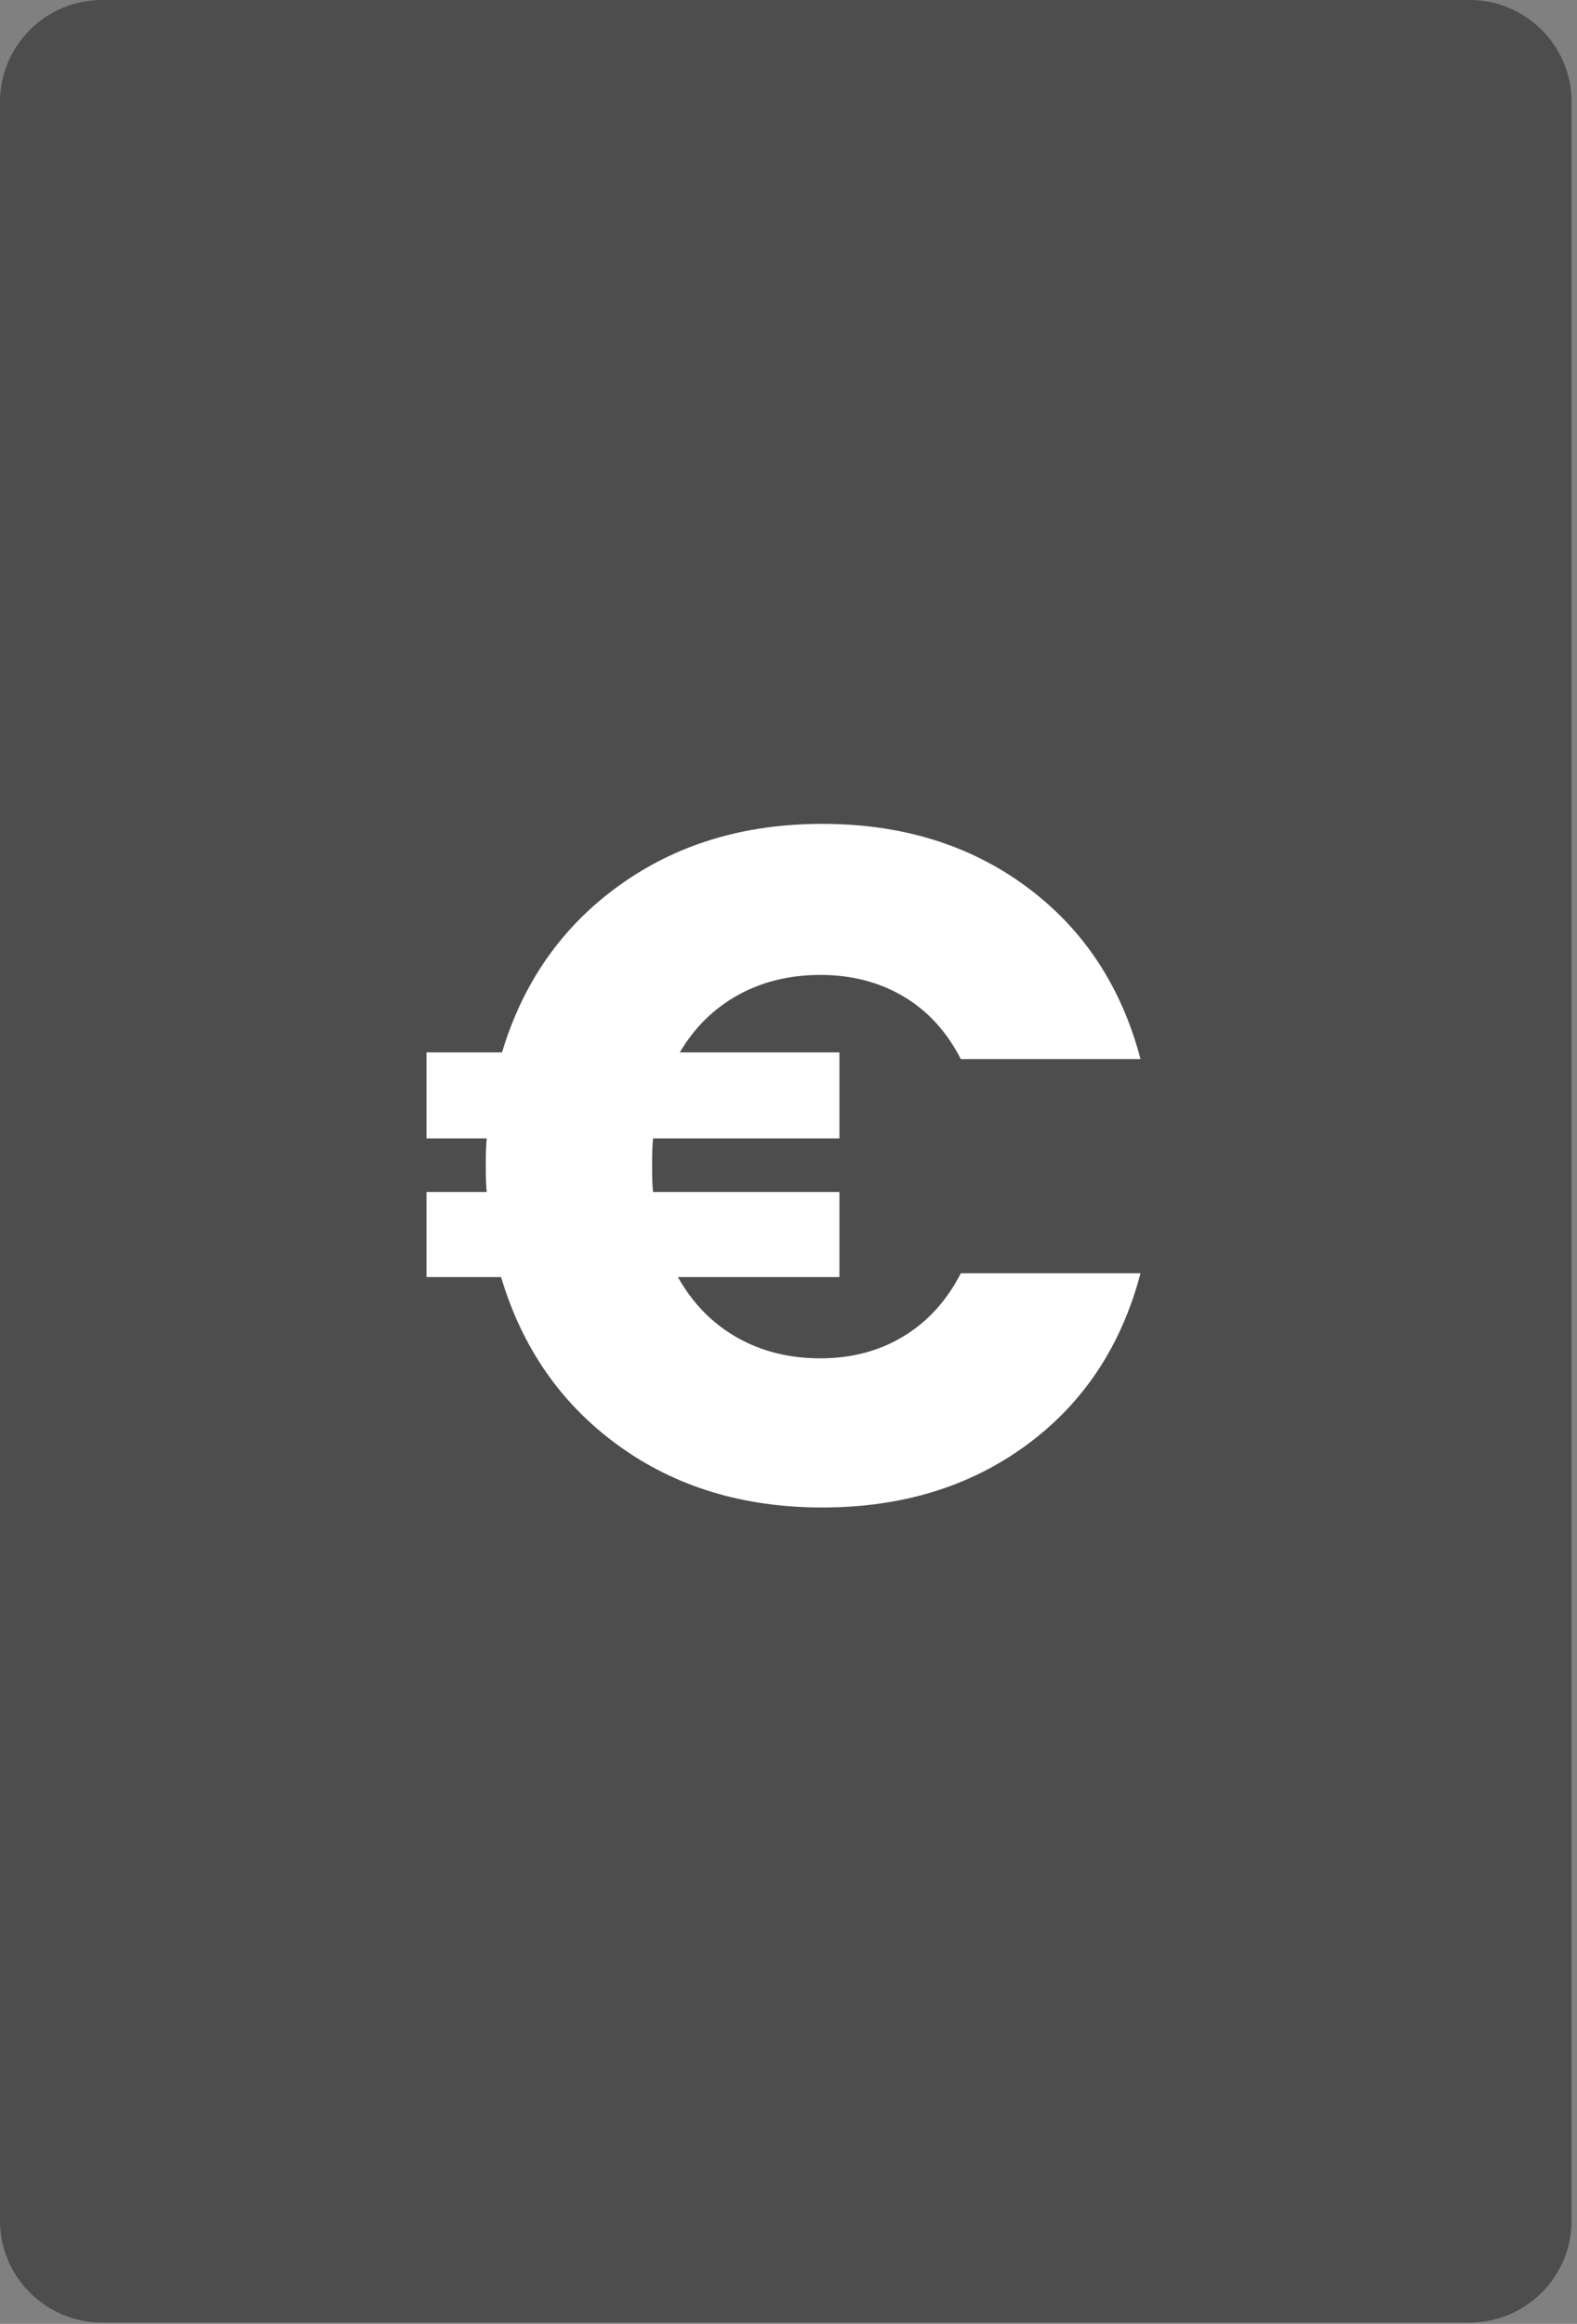 <?xml version="1.0" encoding="UTF-8" standalone="no"?>
<!DOCTYPE svg PUBLIC "-//W3C//DTD SVG 1.1//EN" "http://www.w3.org/Graphics/SVG/1.1/DTD/svg11.dtd">
<svg width="100%" height="100%" viewBox="0 0 186 274" version="1.1" xmlns="http://www.w3.org/2000/svg" xmlns:xlink="http://www.w3.org/1999/xlink" xml:space="preserve" xmlns:serif="http://www.serif.com/" style="fill-rule:evenodd;clip-rule:evenodd;stroke-linejoin:round;stroke-miterlimit:2;">
    <rect x="0" y="0" width="186" height="274" fill="#808080" stroke="none"/>
    <g id="Capa-2" serif:id="Capa 2">
        <g transform="matrix(1,0,0,1,173.36,-0)">
            <path d="M0,273.84L-161.36,273.84C-167.96,273.84 -173.36,268.441 -173.36,261.84L-173.36,12C-173.36,5.401 -167.96,0 -161.36,0L0,0C6.601,0 12,5.401 12,12L12,261.84C12,268.441 6.601,273.84 0,273.84" style="fill:rgb(77,77,77);fill-rule:nonzero;"/>
        </g>
        <g transform="matrix(1,0,0,1,106.56,117.317)">
            <path d="M0,40.247C2.854,38.519 5.109,36.039 6.765,32.807L27.958,32.807C25.704,41.374 21.231,48.12 14.543,53.042C7.853,57.966 -0.188,60.426 -9.582,60.426C-18.902,60.426 -26.926,57.984 -33.651,53.099C-40.378,48.214 -44.98,41.6 -47.461,33.257L-56.254,33.257L-56.254,23.224L-49.152,23.224C-49.228,22.548 -49.265,21.533 -49.265,20.18C-49.265,18.754 -49.228,17.663 -49.152,16.911L-56.254,16.911L-56.254,6.765L-47.348,6.765C-44.868,-1.501 -40.266,-8.06 -33.539,-12.907C-26.813,-17.755 -18.826,-20.179 -9.582,-20.179C-0.188,-20.179 7.853,-17.698 14.543,-12.738C21.231,-7.778 25.704,-1.014 27.958,7.554L6.765,7.554C5.109,4.323 2.854,1.861 0,0.17C-2.856,-1.522 -6.127,-2.366 -9.808,-2.366C-13.415,-2.366 -16.647,-1.577 -19.503,0C-22.359,1.579 -24.651,3.833 -26.38,6.765L-7.553,6.765L-7.553,16.911L-29.536,16.911C-29.612,17.587 -29.649,18.678 -29.649,20.18C-29.649,21.533 -29.612,22.548 -29.536,23.224L-7.553,23.224L-7.553,33.257L-26.605,33.257C-24.877,36.34 -22.565,38.707 -19.672,40.359C-16.779,42.013 -13.491,42.84 -9.808,42.84C-6.127,42.84 -2.856,41.976 0,40.247" style="fill:white;fill-rule:nonzero;"/>
        </g>
    </g>
</svg>
